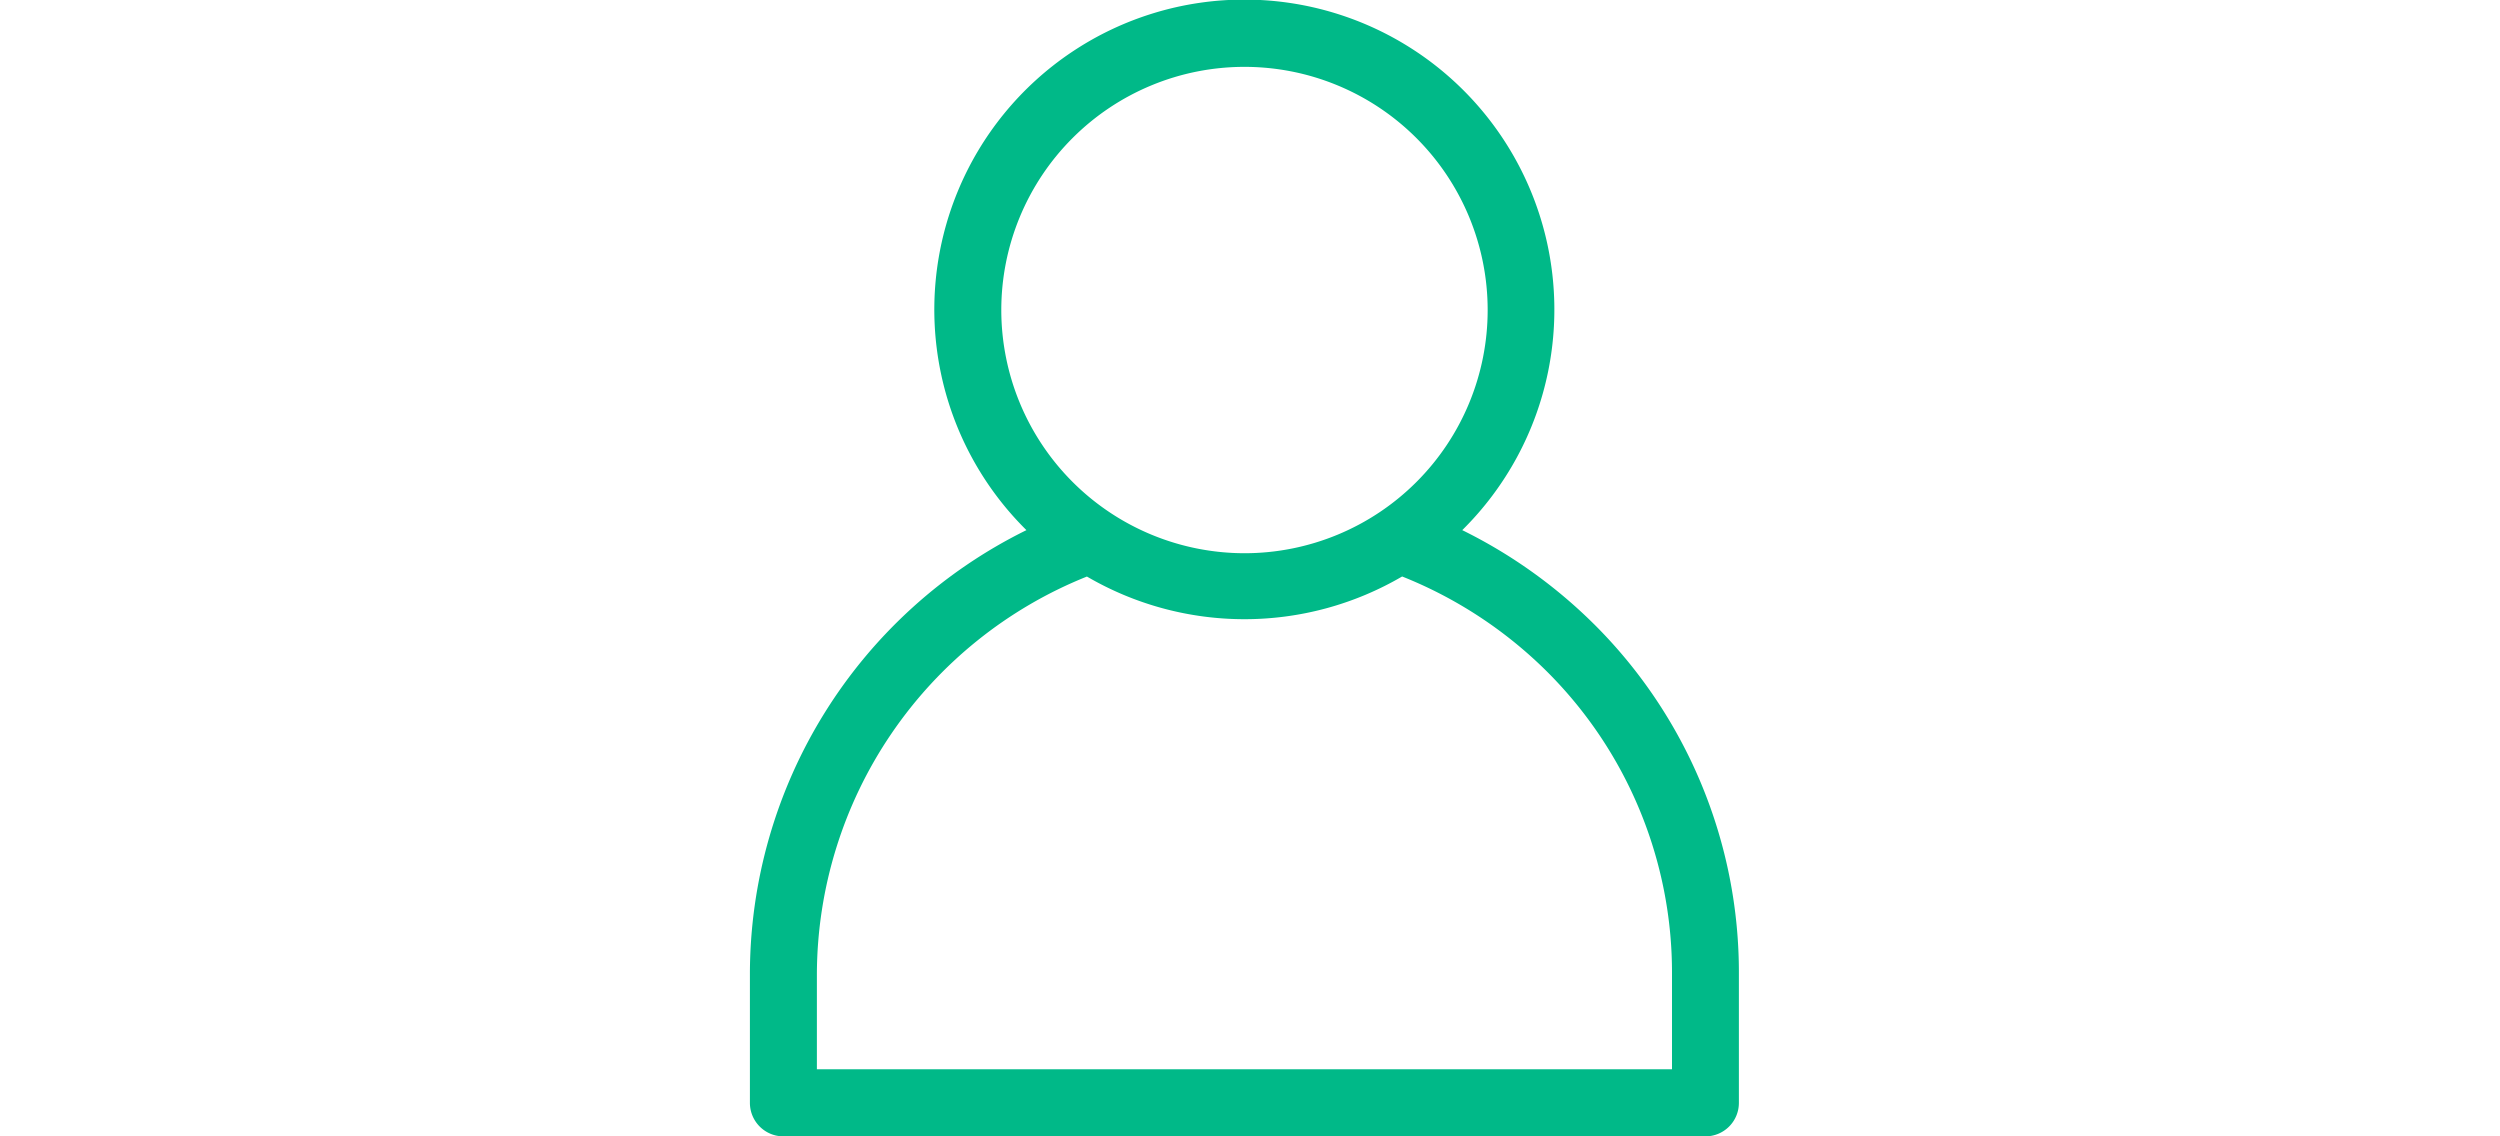 <svg xmlns="http://www.w3.org/2000/svg" xmlns:xlink="http://www.w3.org/1999/xlink" width="110" height="50" viewBox="0 0 110 50">
  <defs>
    <clipPath id="clip-path">
      <rect id="area" width="110" height="50" transform="translate(55 40)" fill="#00b988"/>
    </clipPath>
  </defs>
  <g id="iconStep1B" transform="translate(-55 -40)" clip-path="url(#clip-path)">
    <path id="icon" d="M167.143,27.465a22.052,22.052,0,0,0-5.8-4.139,13.641,13.641,0,1,0-19.176,0A21.787,21.787,0,0,0,130,42.849v5.679A1.474,1.474,0,0,0,131.477,50h40.566a1.473,1.473,0,0,0,1.472-1.472V42.849a21.609,21.609,0,0,0-6.371-15.384m-22.32-2.1a13.741,13.741,0,0,0,13.874,0,19.028,19.028,0,0,1,6.366,4.177,18.7,18.7,0,0,1,5.508,13.3v4.207H132.947V42.849A18.908,18.908,0,0,1,144.824,25.37m-3.763-11.728a10.7,10.7,0,1,1,10.7,10.7,10.71,10.71,0,0,1-10.7-10.7" transform="translate(-42.004 40)" fill="#00b988"/>
  </g>
</svg>
